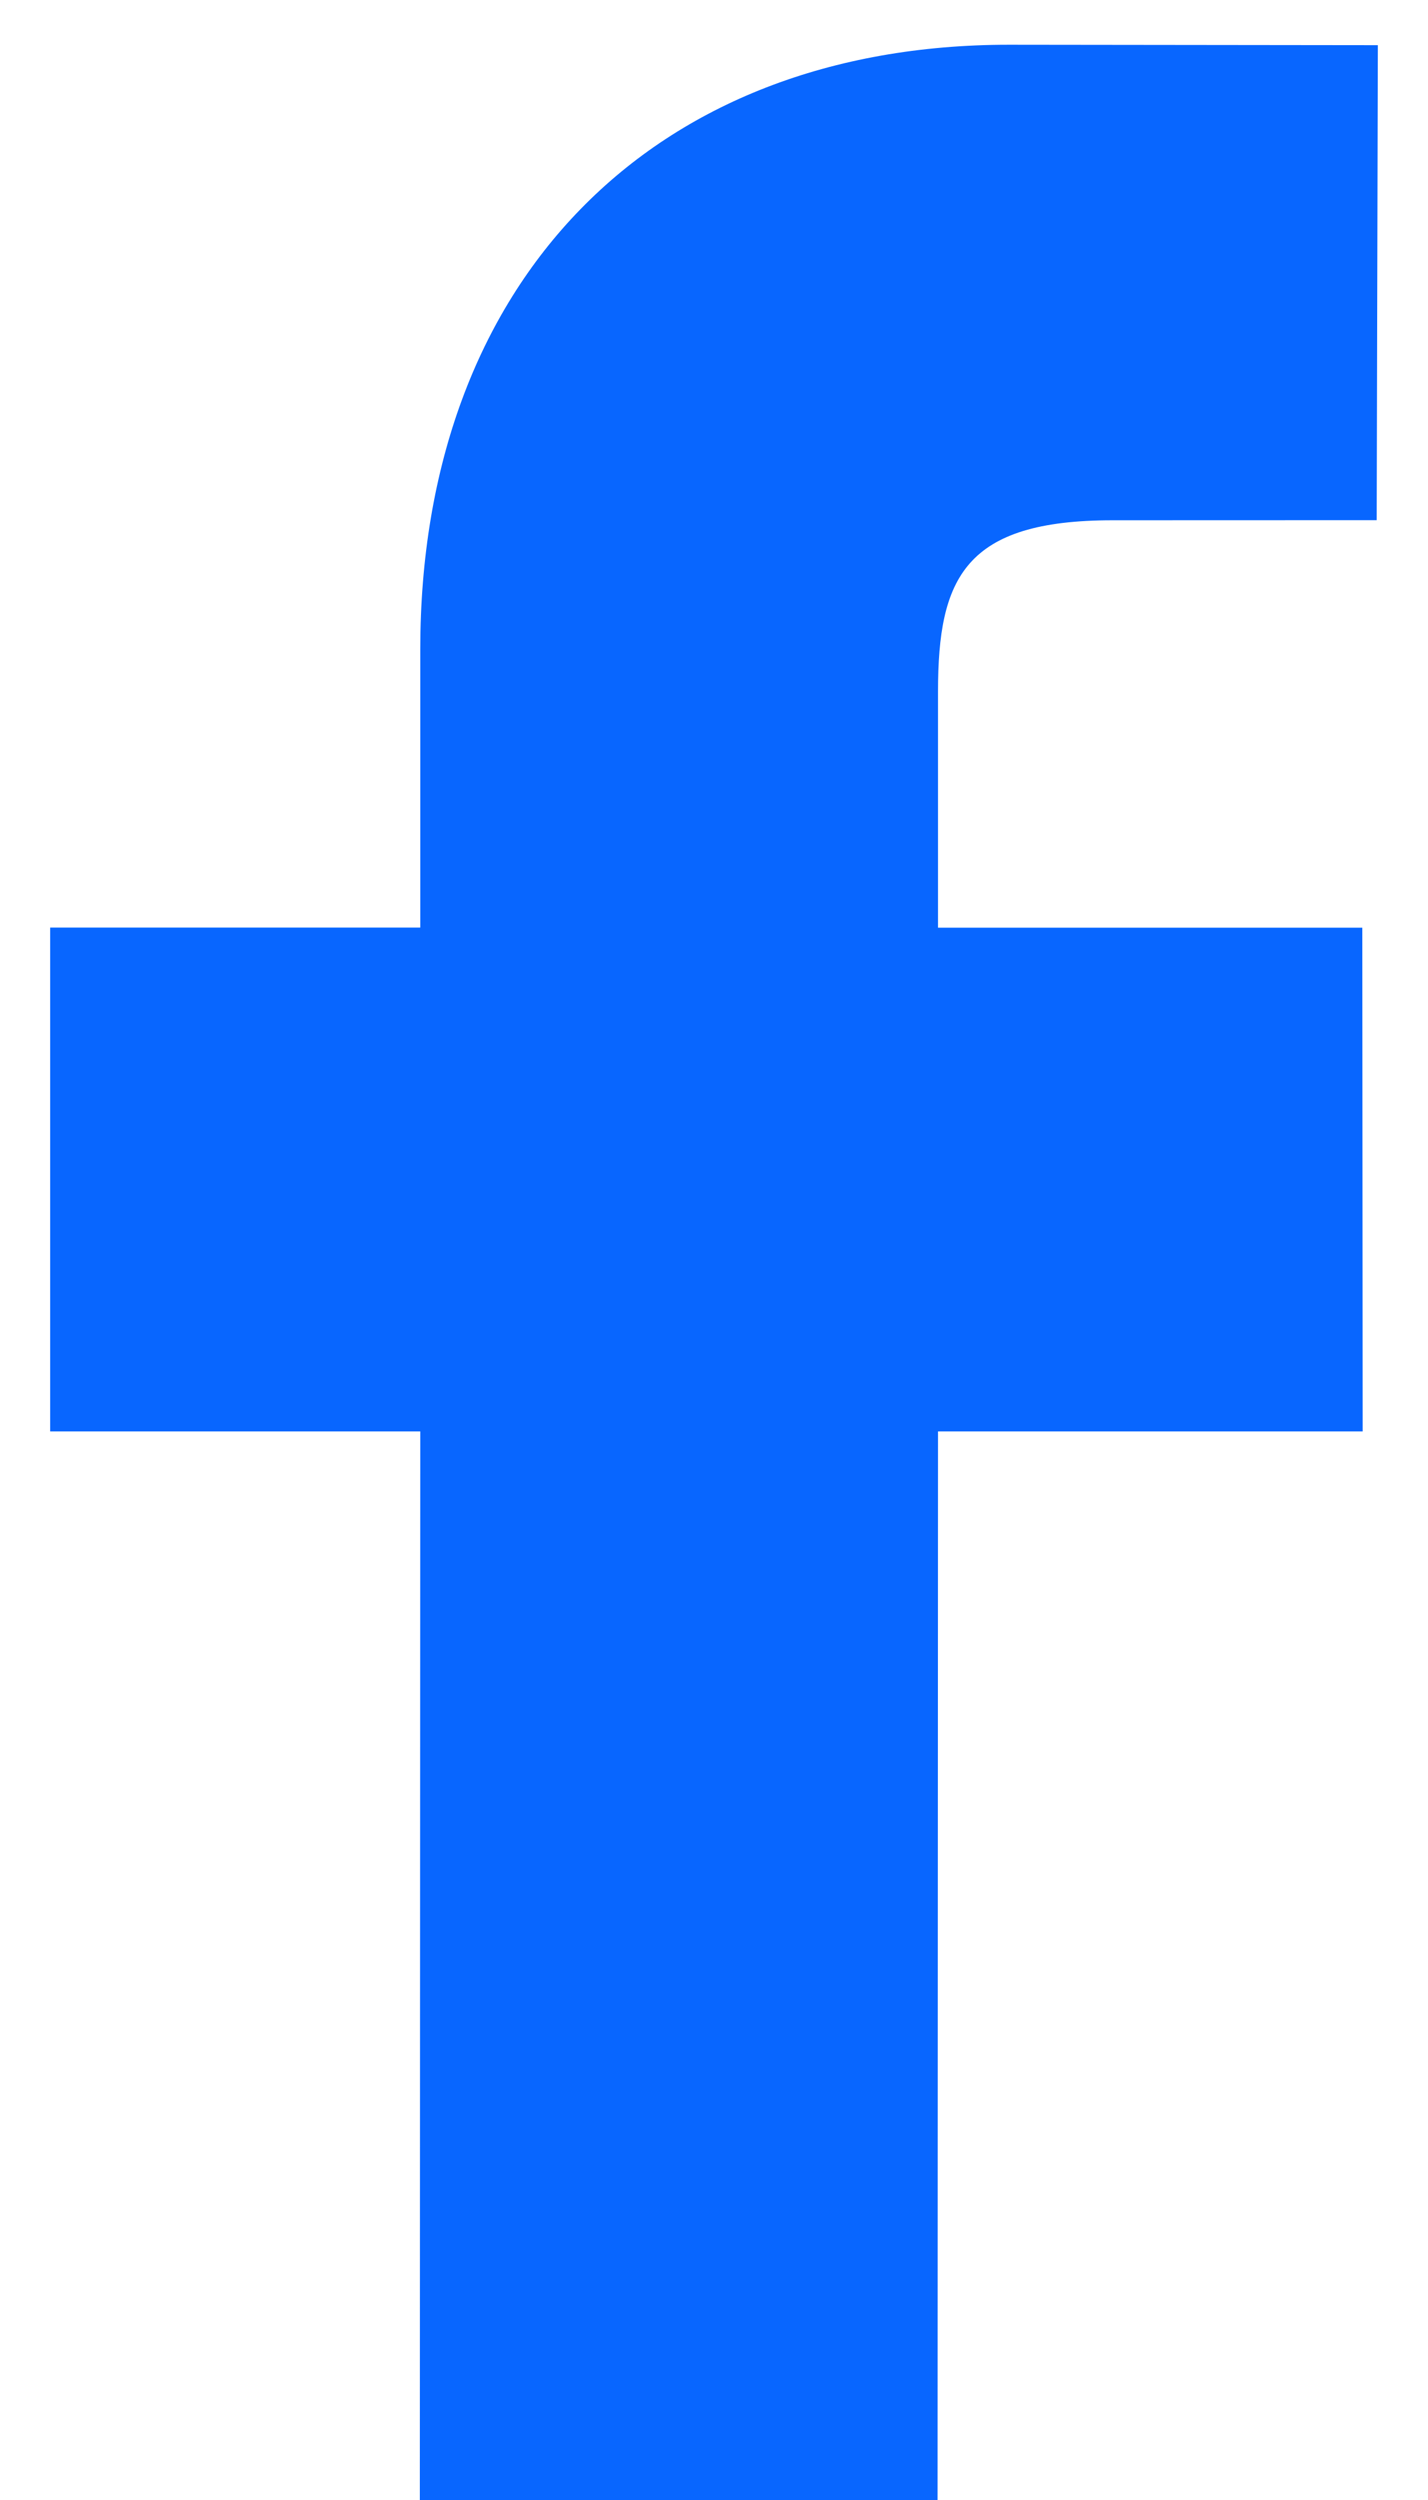 <svg width="16" height="28" viewBox="0 0 16 28" fill="none" xmlns="http://www.w3.org/2000/svg">
<path d="M15.438 0.506L11.305 0.501C7.298 0.501 4.709 3.156 4.709 7.27V10.389H0.562V16.032H4.709L4.704 28.001H10.505L10.51 16.032H15.268L15.264 10.39H10.51V7.744C10.51 6.471 10.811 5.827 12.467 5.827L15.425 5.826L15.438 0.506Z" fill="#0866FF"/>
</svg>
